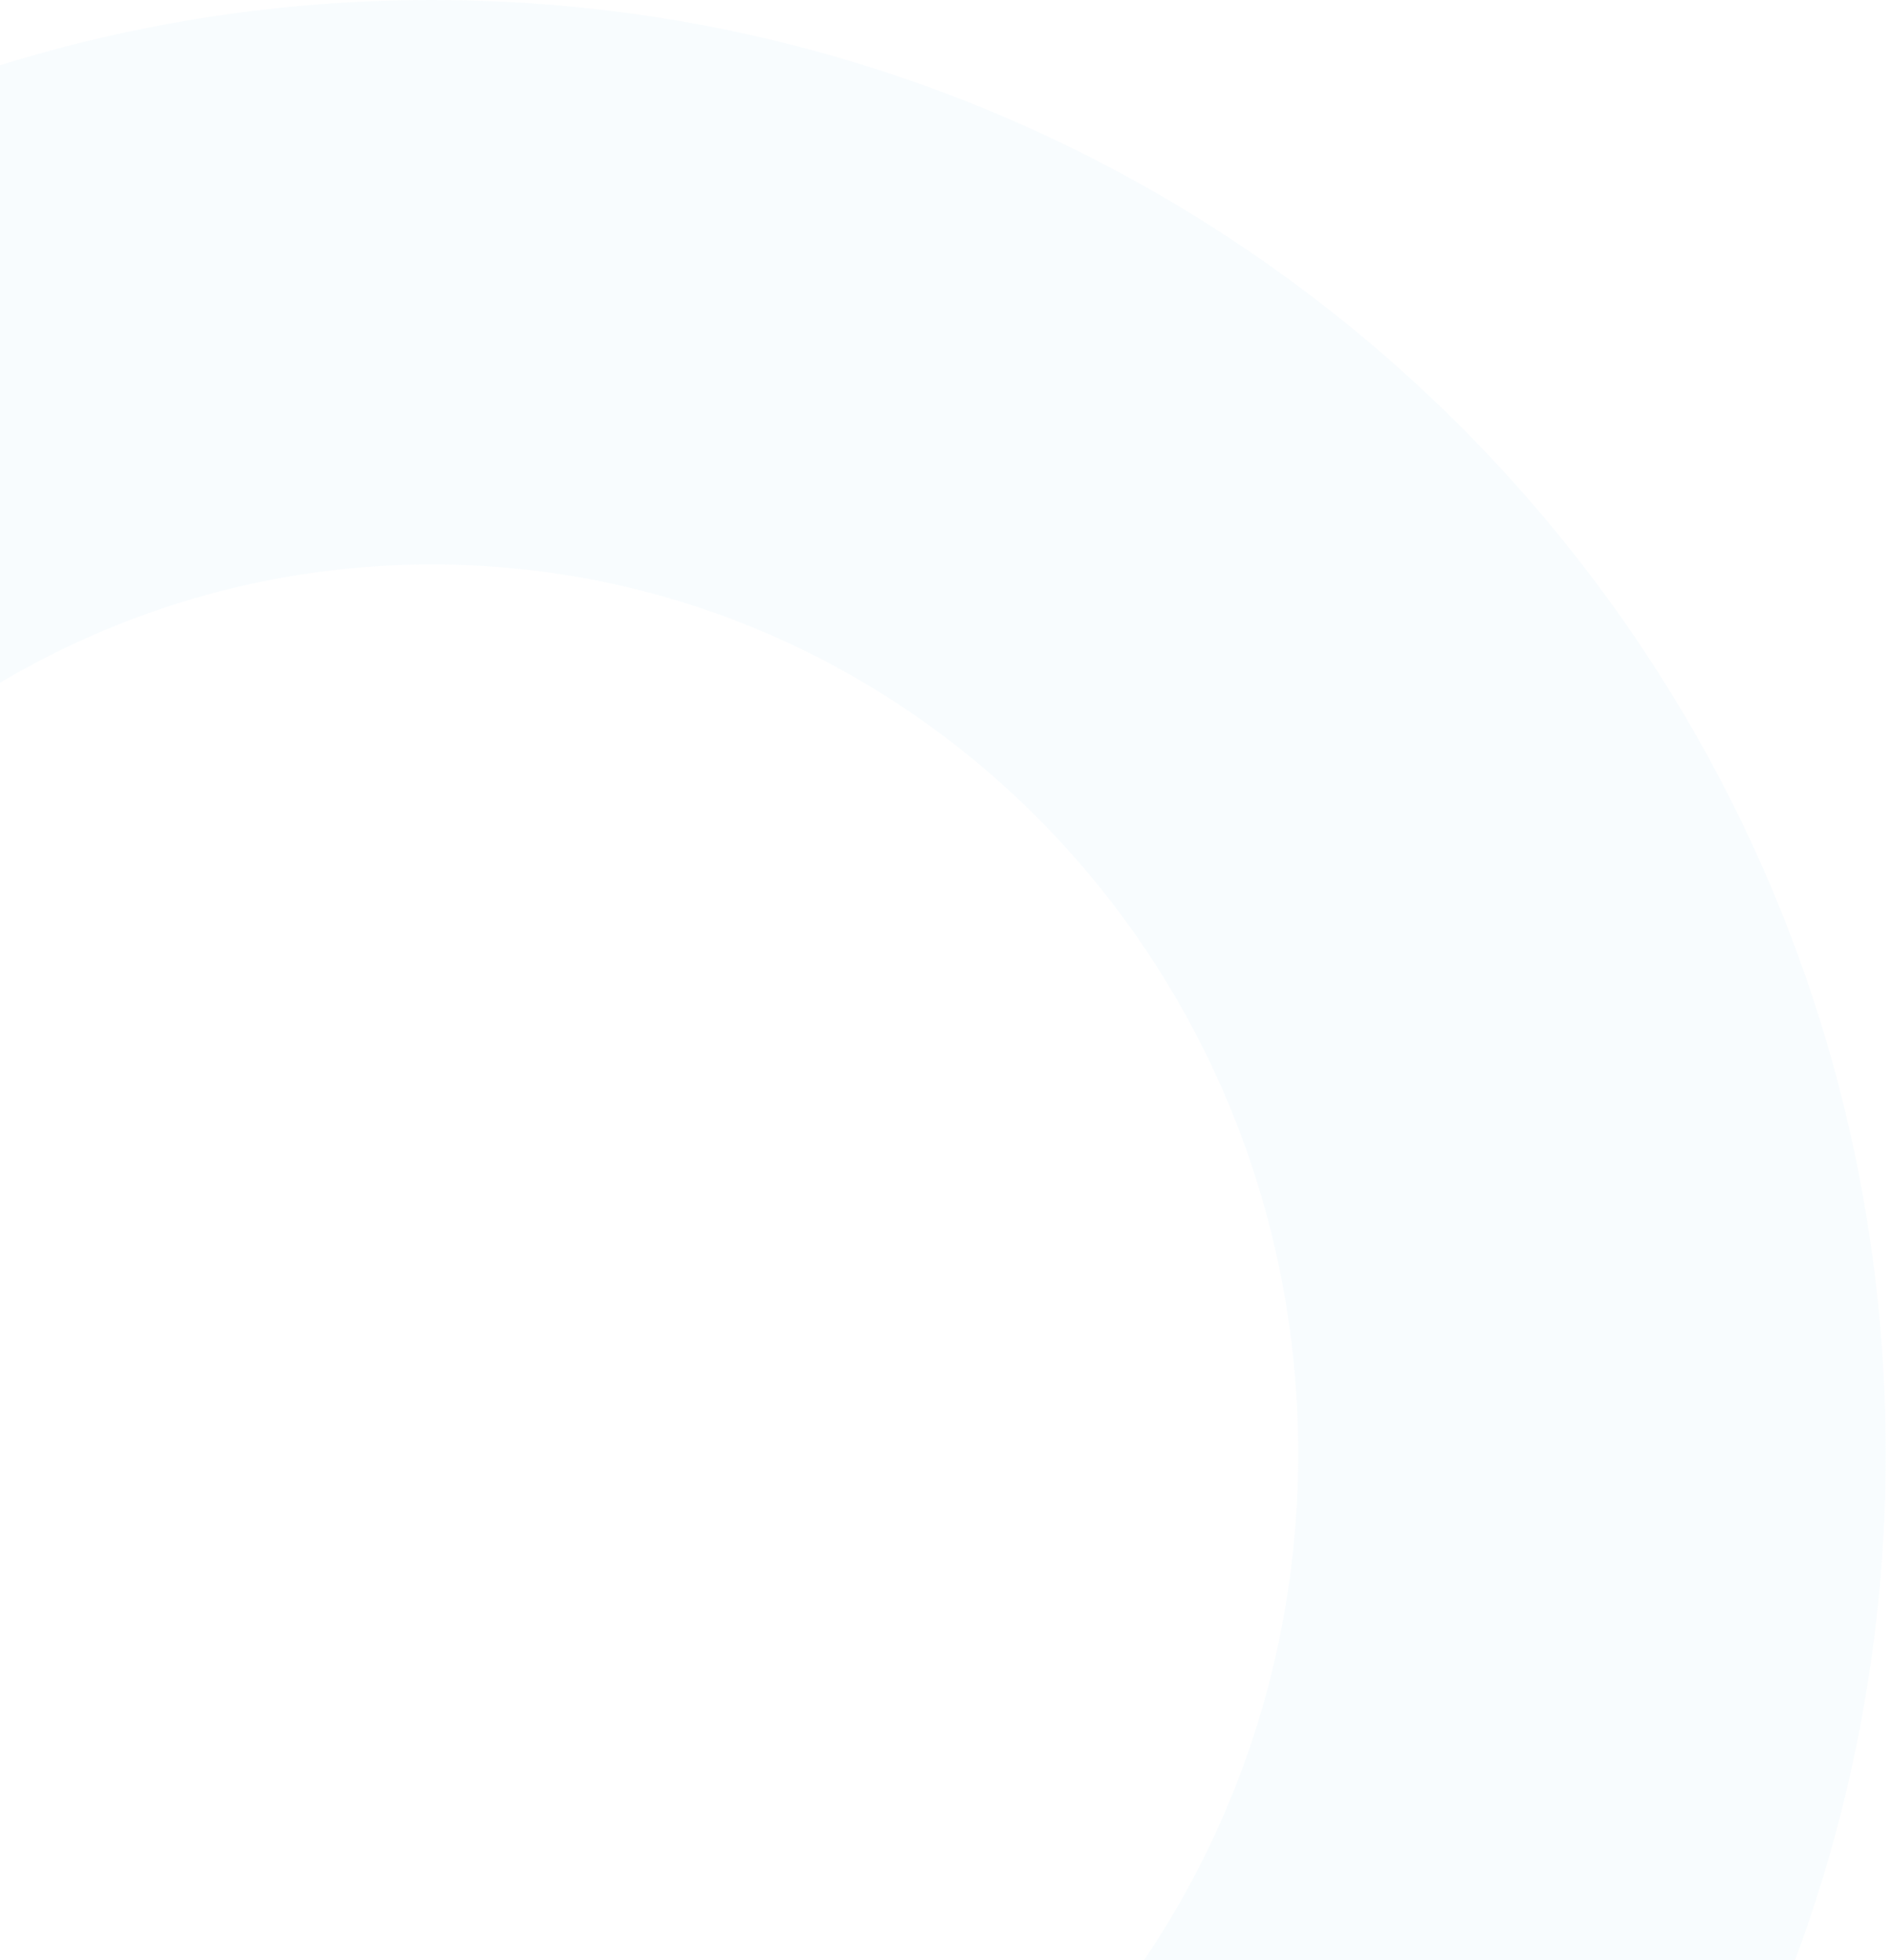 <svg width="221" height="229" viewBox="0 0 221 229" fill="none" xmlns="http://www.w3.org/2000/svg">
<path fill-rule="evenodd" clip-rule="evenodd" d="M209.667 229C216.521 210.57 220.268 190.627 220.268 169.809C220.268 76.026 144.241 0 50.458 0C32.888 0 15.941 2.669 0 7.622V79.755C14.852 70.965 32.084 65.937 50.459 65.937C106.34 65.937 151.64 112.442 151.64 169.81C151.64 191.806 144.98 212.206 133.617 229H209.667Z" fill="#D2E9F8" fill-opacity="0.15"/>
</svg>
